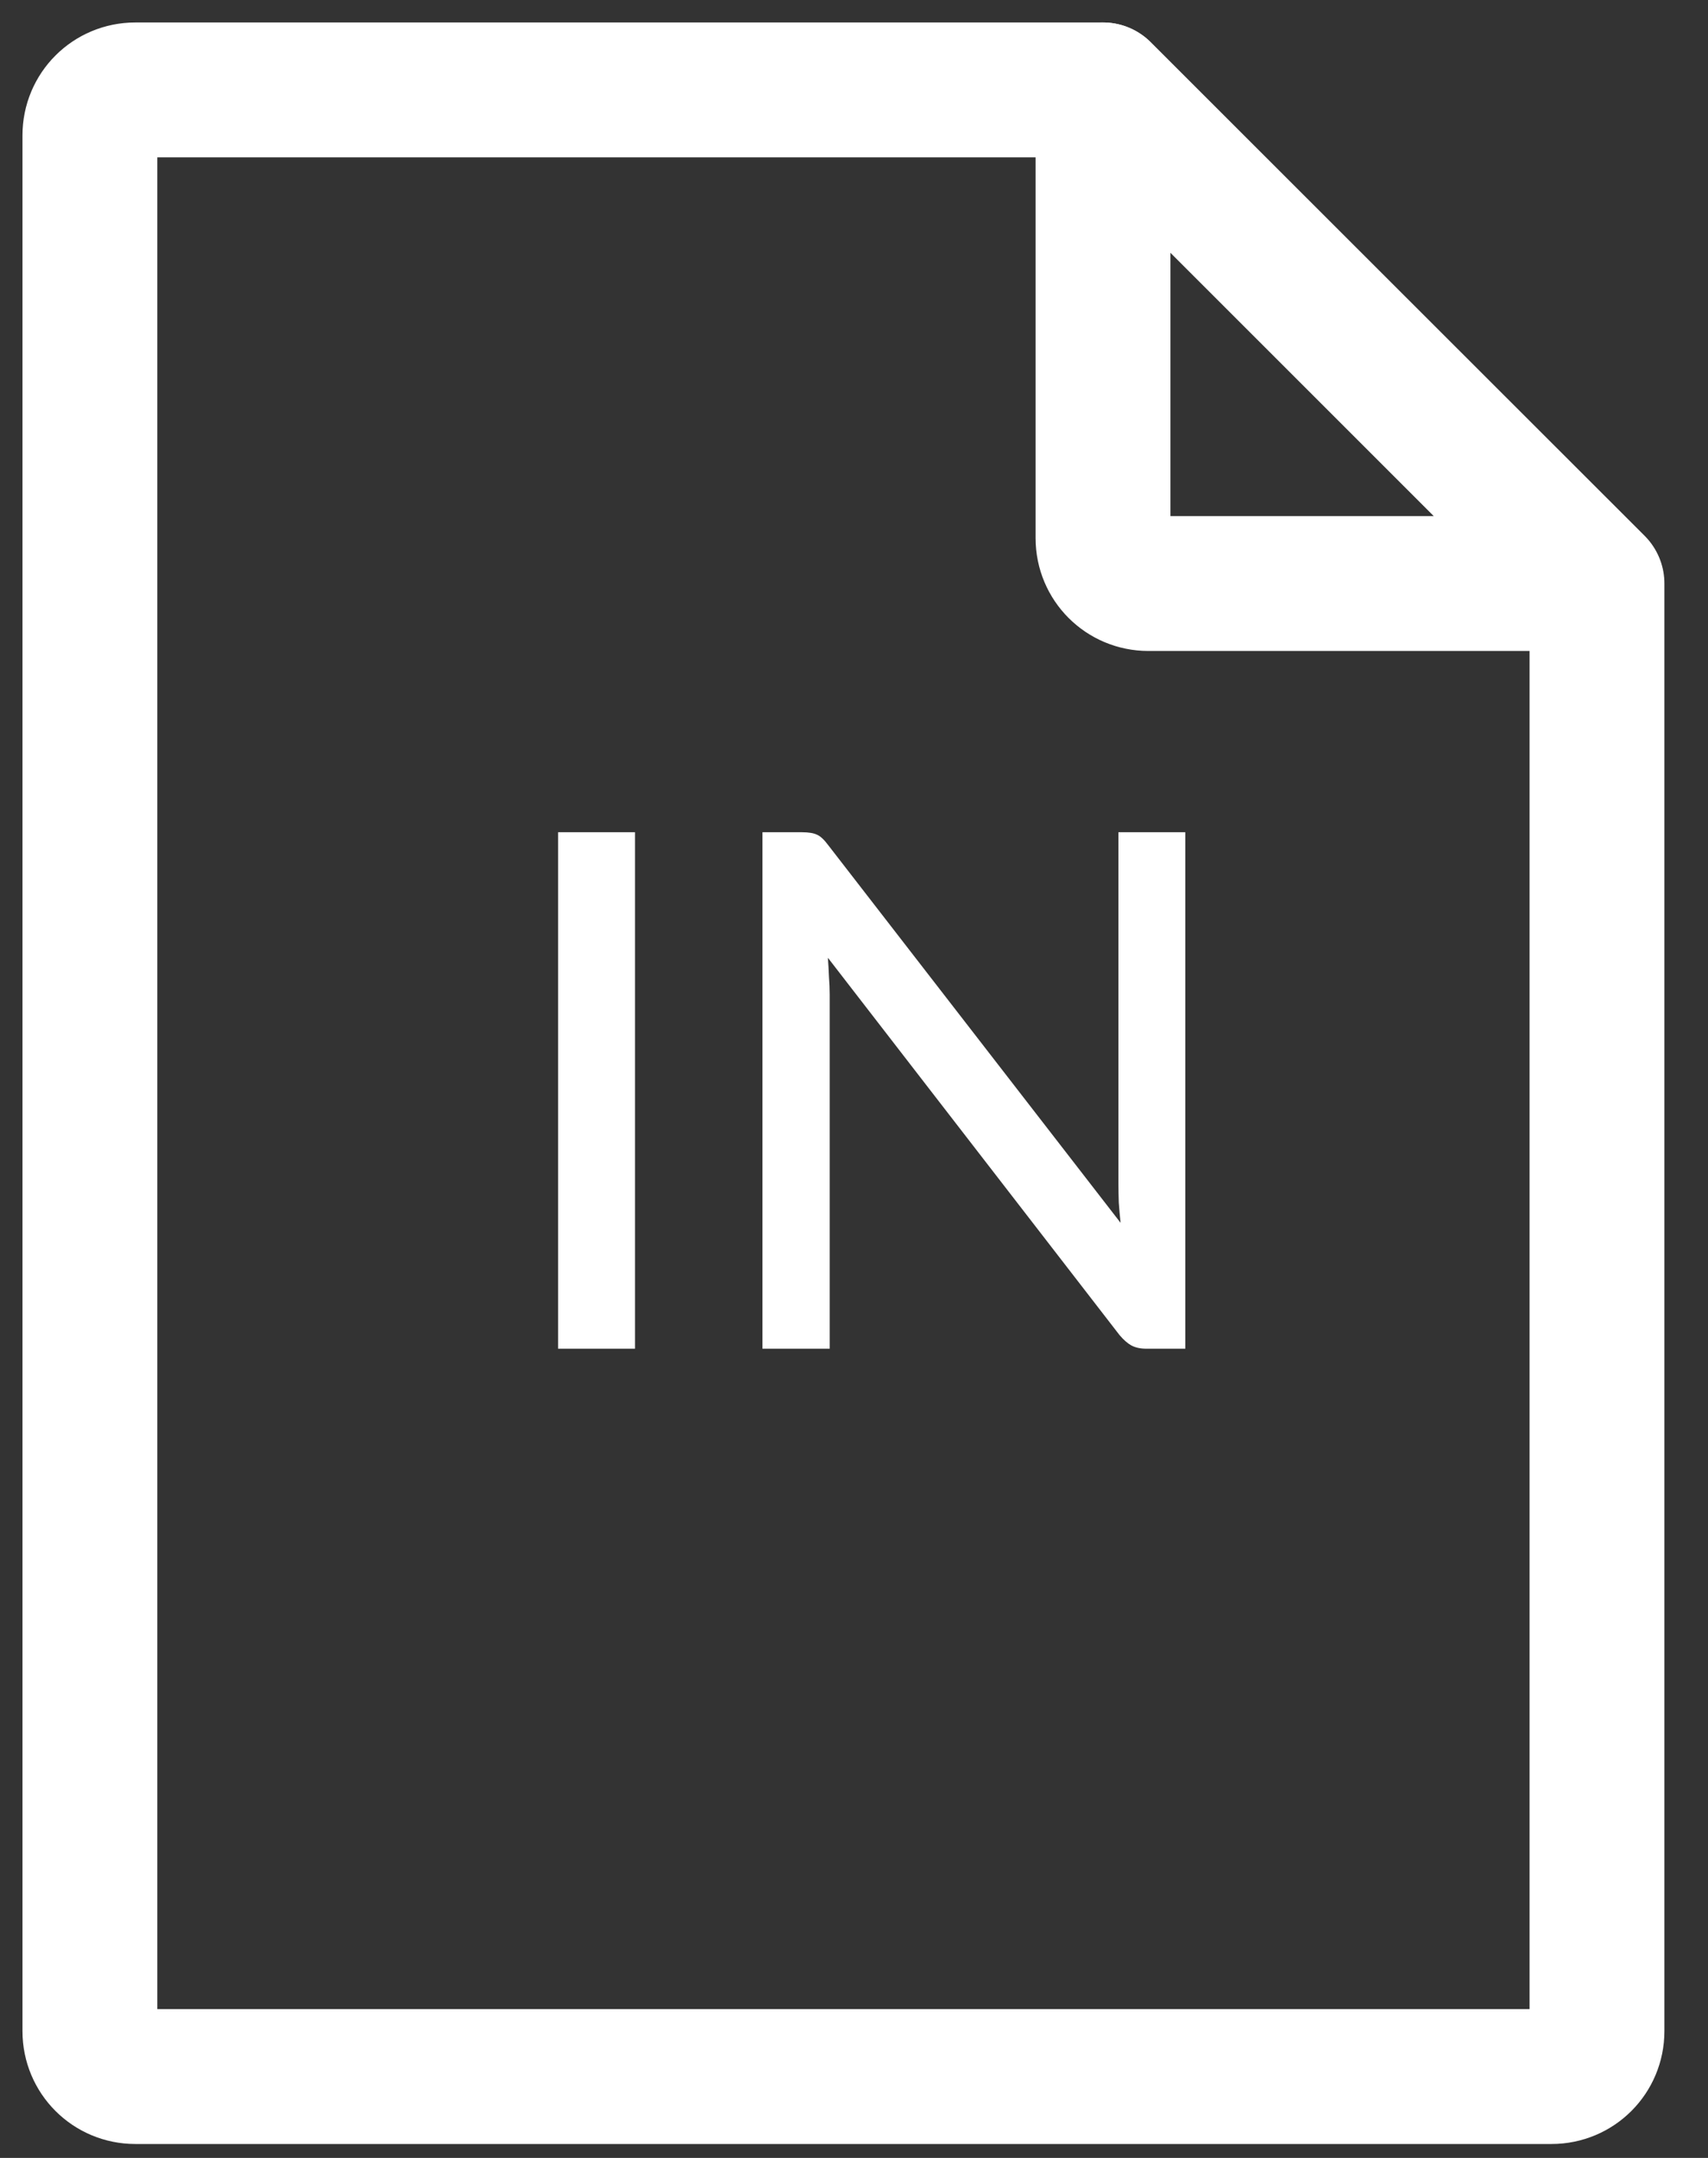 <svg width="38" height="48" viewBox="0 0 38 48" fill="none" xmlns="http://www.w3.org/2000/svg">
<rect x="0" y="0" width="38" height="48" fill="#333333" stroke="none"/>
<path d="M3.01 46.19H34.52C35.08 46.19 35.53 45.74 35.53 45.18V12.98L24.54 2H3.01C2.45 2 2 2.45 2 3.01V45.18C2 45.74 2.45 46.19 3.01 46.19Z" stroke="white" stroke-width="3" stroke-miterlimit="10" stroke-linecap="round" stroke-linejoin="round"/>
<path d="M25.55 12.98H35.52L24.54 2V11.97C24.54 12.53 24.99 12.98 25.55 12.98Z" stroke="white" stroke-width="3" stroke-miterlimit="10" stroke-linecap="round" stroke-linejoin="round"/>
<path d="M14.128 30H12.416V18.512H14.128V30ZM26.371 18.512V30H25.507C25.373 30 25.262 29.976 25.171 29.928C25.085 29.88 24.997 29.803 24.907 29.696L18.419 21.304C18.43 21.448 18.438 21.589 18.443 21.728C18.453 21.867 18.459 21.997 18.459 22.12V30H16.963V18.512H17.843C17.992 18.512 18.104 18.531 18.179 18.568C18.253 18.6 18.336 18.677 18.427 18.8L24.931 27.2C24.915 27.045 24.901 26.896 24.891 26.752C24.886 26.603 24.883 26.464 24.883 26.336V18.512H26.371Z" fill="white"/>
</svg>
